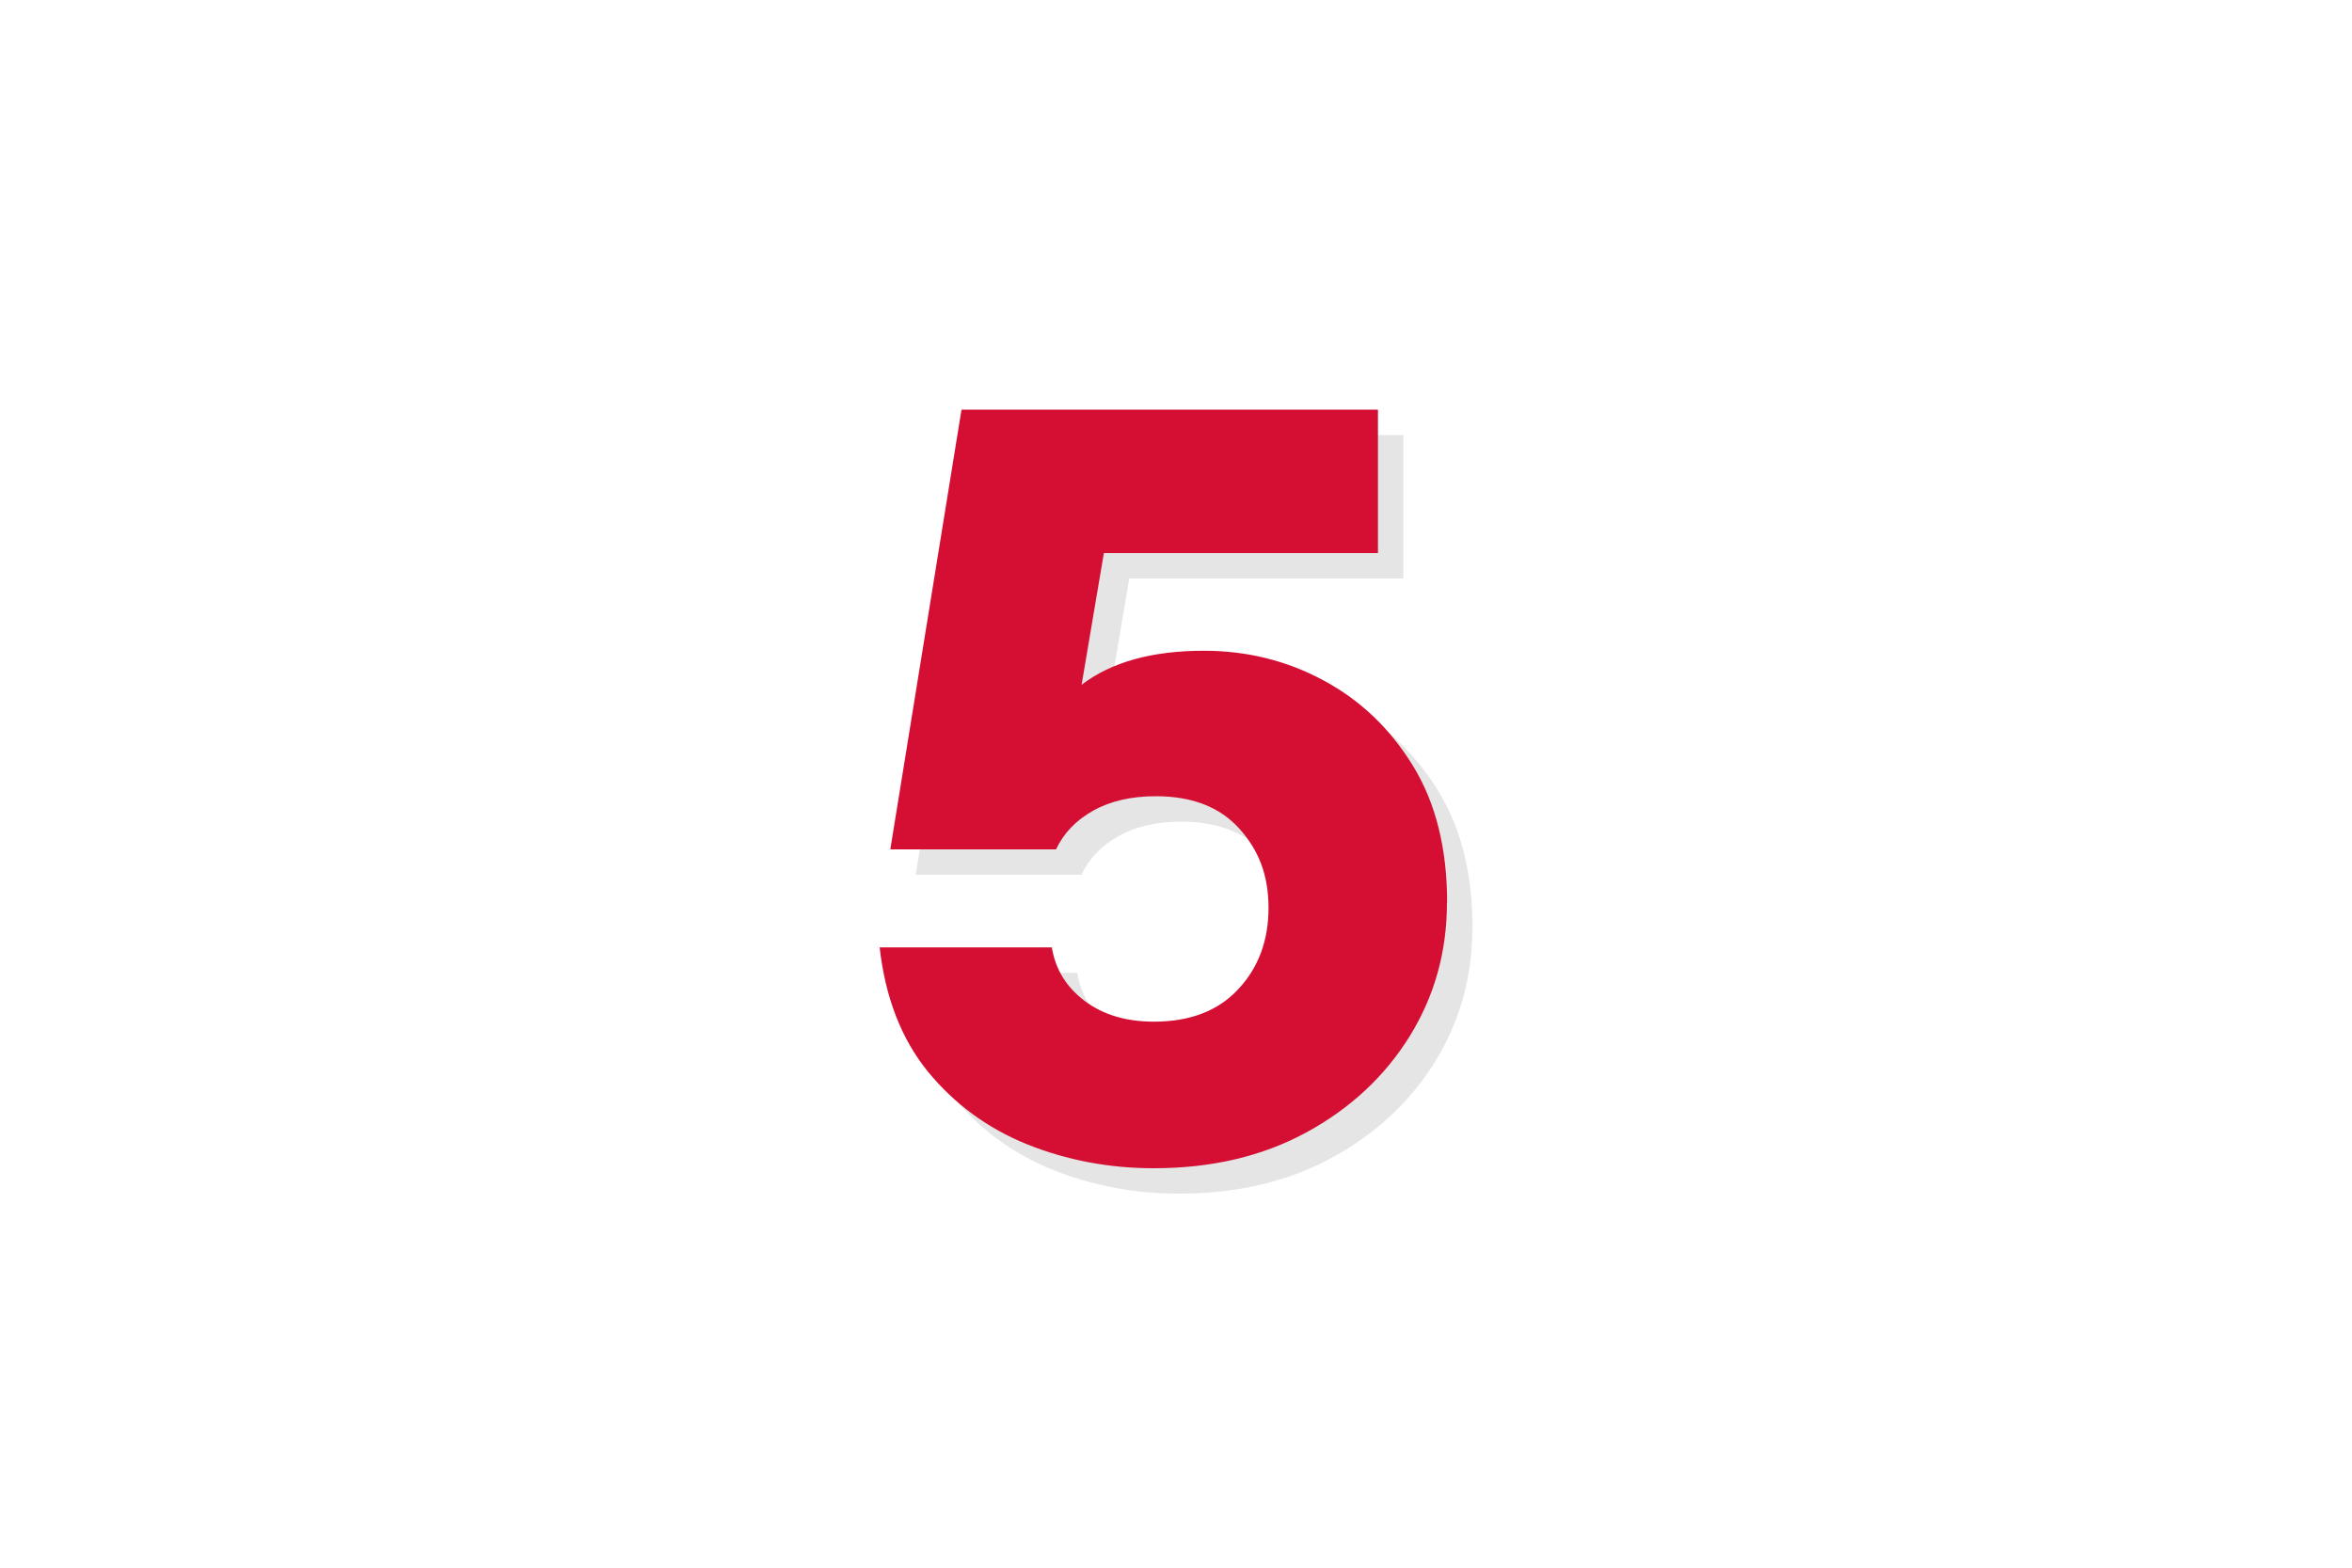 <?xml version="1.0" encoding="UTF-8"?>
<svg xmlns="http://www.w3.org/2000/svg" version="1.1" viewBox="0 0 150 100">
  <defs>
    <style>
      .cls-1 {
        fill: #747474;
        fill-opacity: .19;
      }

      .cls-2 {
        fill: #d50f34;
      }
    </style>
  </defs>
  <!-- Generator: Adobe Illustrator 28.7.3, SVG Export Plug-In . SVG Version: 1.2.0 Build 164)  -->
  <g>
    <g id="Calque_1">
      <path class="cls-1" d="M93.9,59.2c0,3.12-.79,5.95-2.37,8.51-1.58,2.55-3.77,4.6-6.57,6.13-2.8,1.53-6.05,2.3-9.76,2.3-2.85,0-5.54-.51-8.06-1.52-2.53-1.02-4.64-2.57-6.34-4.64-1.69-2.08-2.72-4.72-3.08-7.93h10.98c.23,1.4.93,2.54,2.1,3.42,1.17.88,2.64,1.32,4.41,1.32,2.3,0,4.1-.69,5.38-2.07,1.29-1.38,1.93-3.11,1.93-5.19s-.62-3.67-1.86-5.05c-1.24-1.38-3.01-2.07-5.32-2.07-1.58,0-2.91.31-4,.92-1.09.61-1.88,1.43-2.37,2.47h-10.57l4.54-28.05h26.56v9.15h-17.48l-1.42,8.4c1.9-1.45,4.5-2.17,7.79-2.17,2.75,0,5.31.63,7.65,1.9,2.35,1.26,4.25,3.08,5.7,5.45,1.45,2.37,2.17,5.27,2.17,8.71Z"/>
      <path class="cls-2" d="M92.28,57.58c0,3.12-.79,5.95-2.37,8.51-1.58,2.55-3.77,4.6-6.57,6.13-2.8,1.53-6.05,2.3-9.76,2.3-2.85,0-5.54-.51-8.06-1.52-2.53-1.02-4.64-2.57-6.34-4.64-1.69-2.08-2.72-4.72-3.08-7.93h10.98c.23,1.4.93,2.54,2.1,3.42,1.17.88,2.64,1.32,4.41,1.32,2.3,0,4.1-.69,5.38-2.07,1.29-1.38,1.93-3.11,1.93-5.19s-.62-3.67-1.86-5.05c-1.24-1.38-3.01-2.07-5.32-2.07-1.58,0-2.91.31-4,.92-1.09.61-1.88,1.43-2.37,2.47h-10.57l4.54-28.05h26.56v9.15h-17.48l-1.42,8.4c1.9-1.45,4.5-2.17,7.79-2.17,2.75,0,5.31.63,7.65,1.9,2.35,1.26,4.25,3.08,5.7,5.45,1.45,2.37,2.17,5.27,2.17,8.71Z"/>
    </g>
  </g>
</svg>
